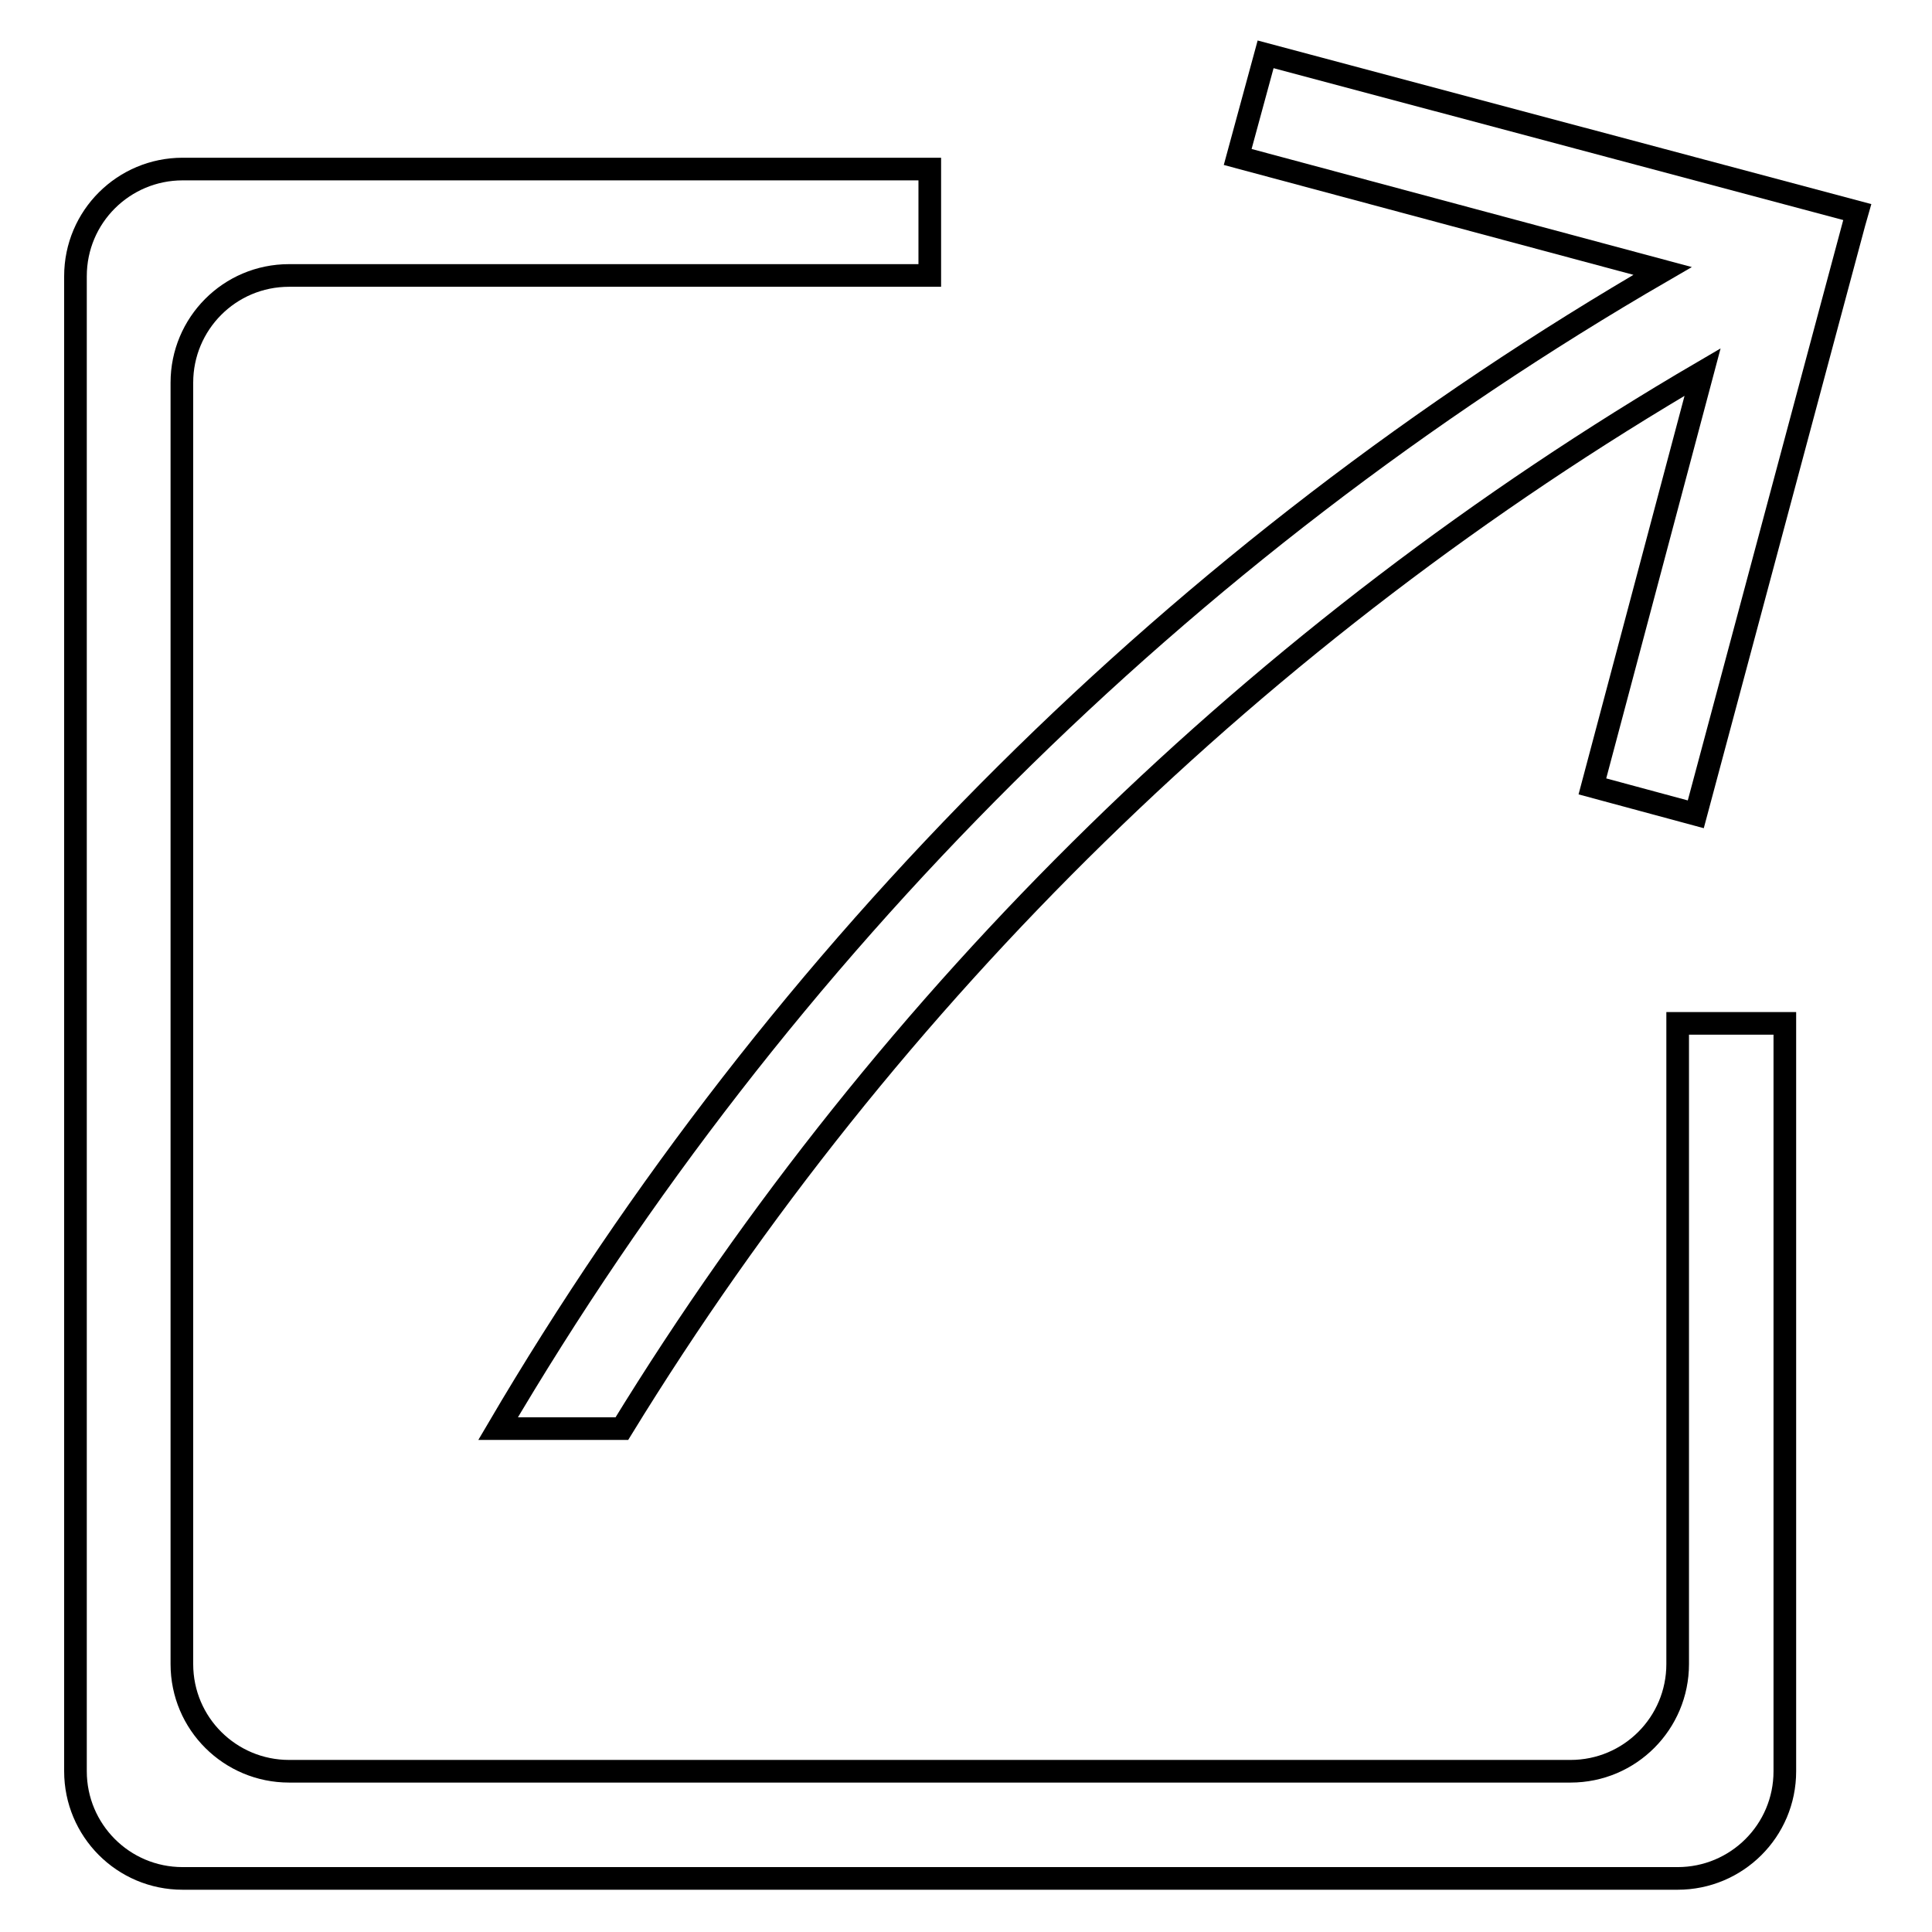 <?xml version="1.0" encoding="utf-8"?>
<!-- Svg Vector Icons : http://www.onlinewebfonts.com/icon -->
<!DOCTYPE svg PUBLIC "-//W3C//DTD SVG 1.1//EN" "http://www.w3.org/Graphics/SVG/1.1/DTD/svg11.dtd">
<svg version="1.1" xmlns="http://www.w3.org/2000/svg" xmlns:xlink="http://www.w3.org/1999/xlink" x="0px" y="0px" viewBox="0 0 256 256" enable-background="new 0 0 256 256" xml:space="preserve">
<g><g><path stroke-width="3" fill-opacity="0" stroke="#000000"  d="M222.3,220.5c0,7.8-6.3,14.2-14.2,14.2H38.3c-7.8,0-14.2-6.3-14.2-14.2V50.7c0-7.8,6.3-14.2,14.2-14.2h84.9V22.4h-99c-7.8,0-14.2,6.3-14.2,14.2v198.1c0,7.8,6.3,14.2,14.2,14.2h198.1c7.8,0,14.2-6.3,14.2-14.2v-99.1h-14.2V220.5L222.3,220.5z"/><path stroke-width="3" fill-opacity="0" stroke="#000000"  d="M167.7,7.2L164,20.8l56.3,15.1c-63.7,36.9-117,89.9-154.3,153.4h16.4c35.4-57.7,84.7-105.8,143.2-140L211,104.2l13.7,3.7l17.7-66.1l3.3-12.3l0.4-1.4L167.7,7.2z"/></g></g>
</svg>